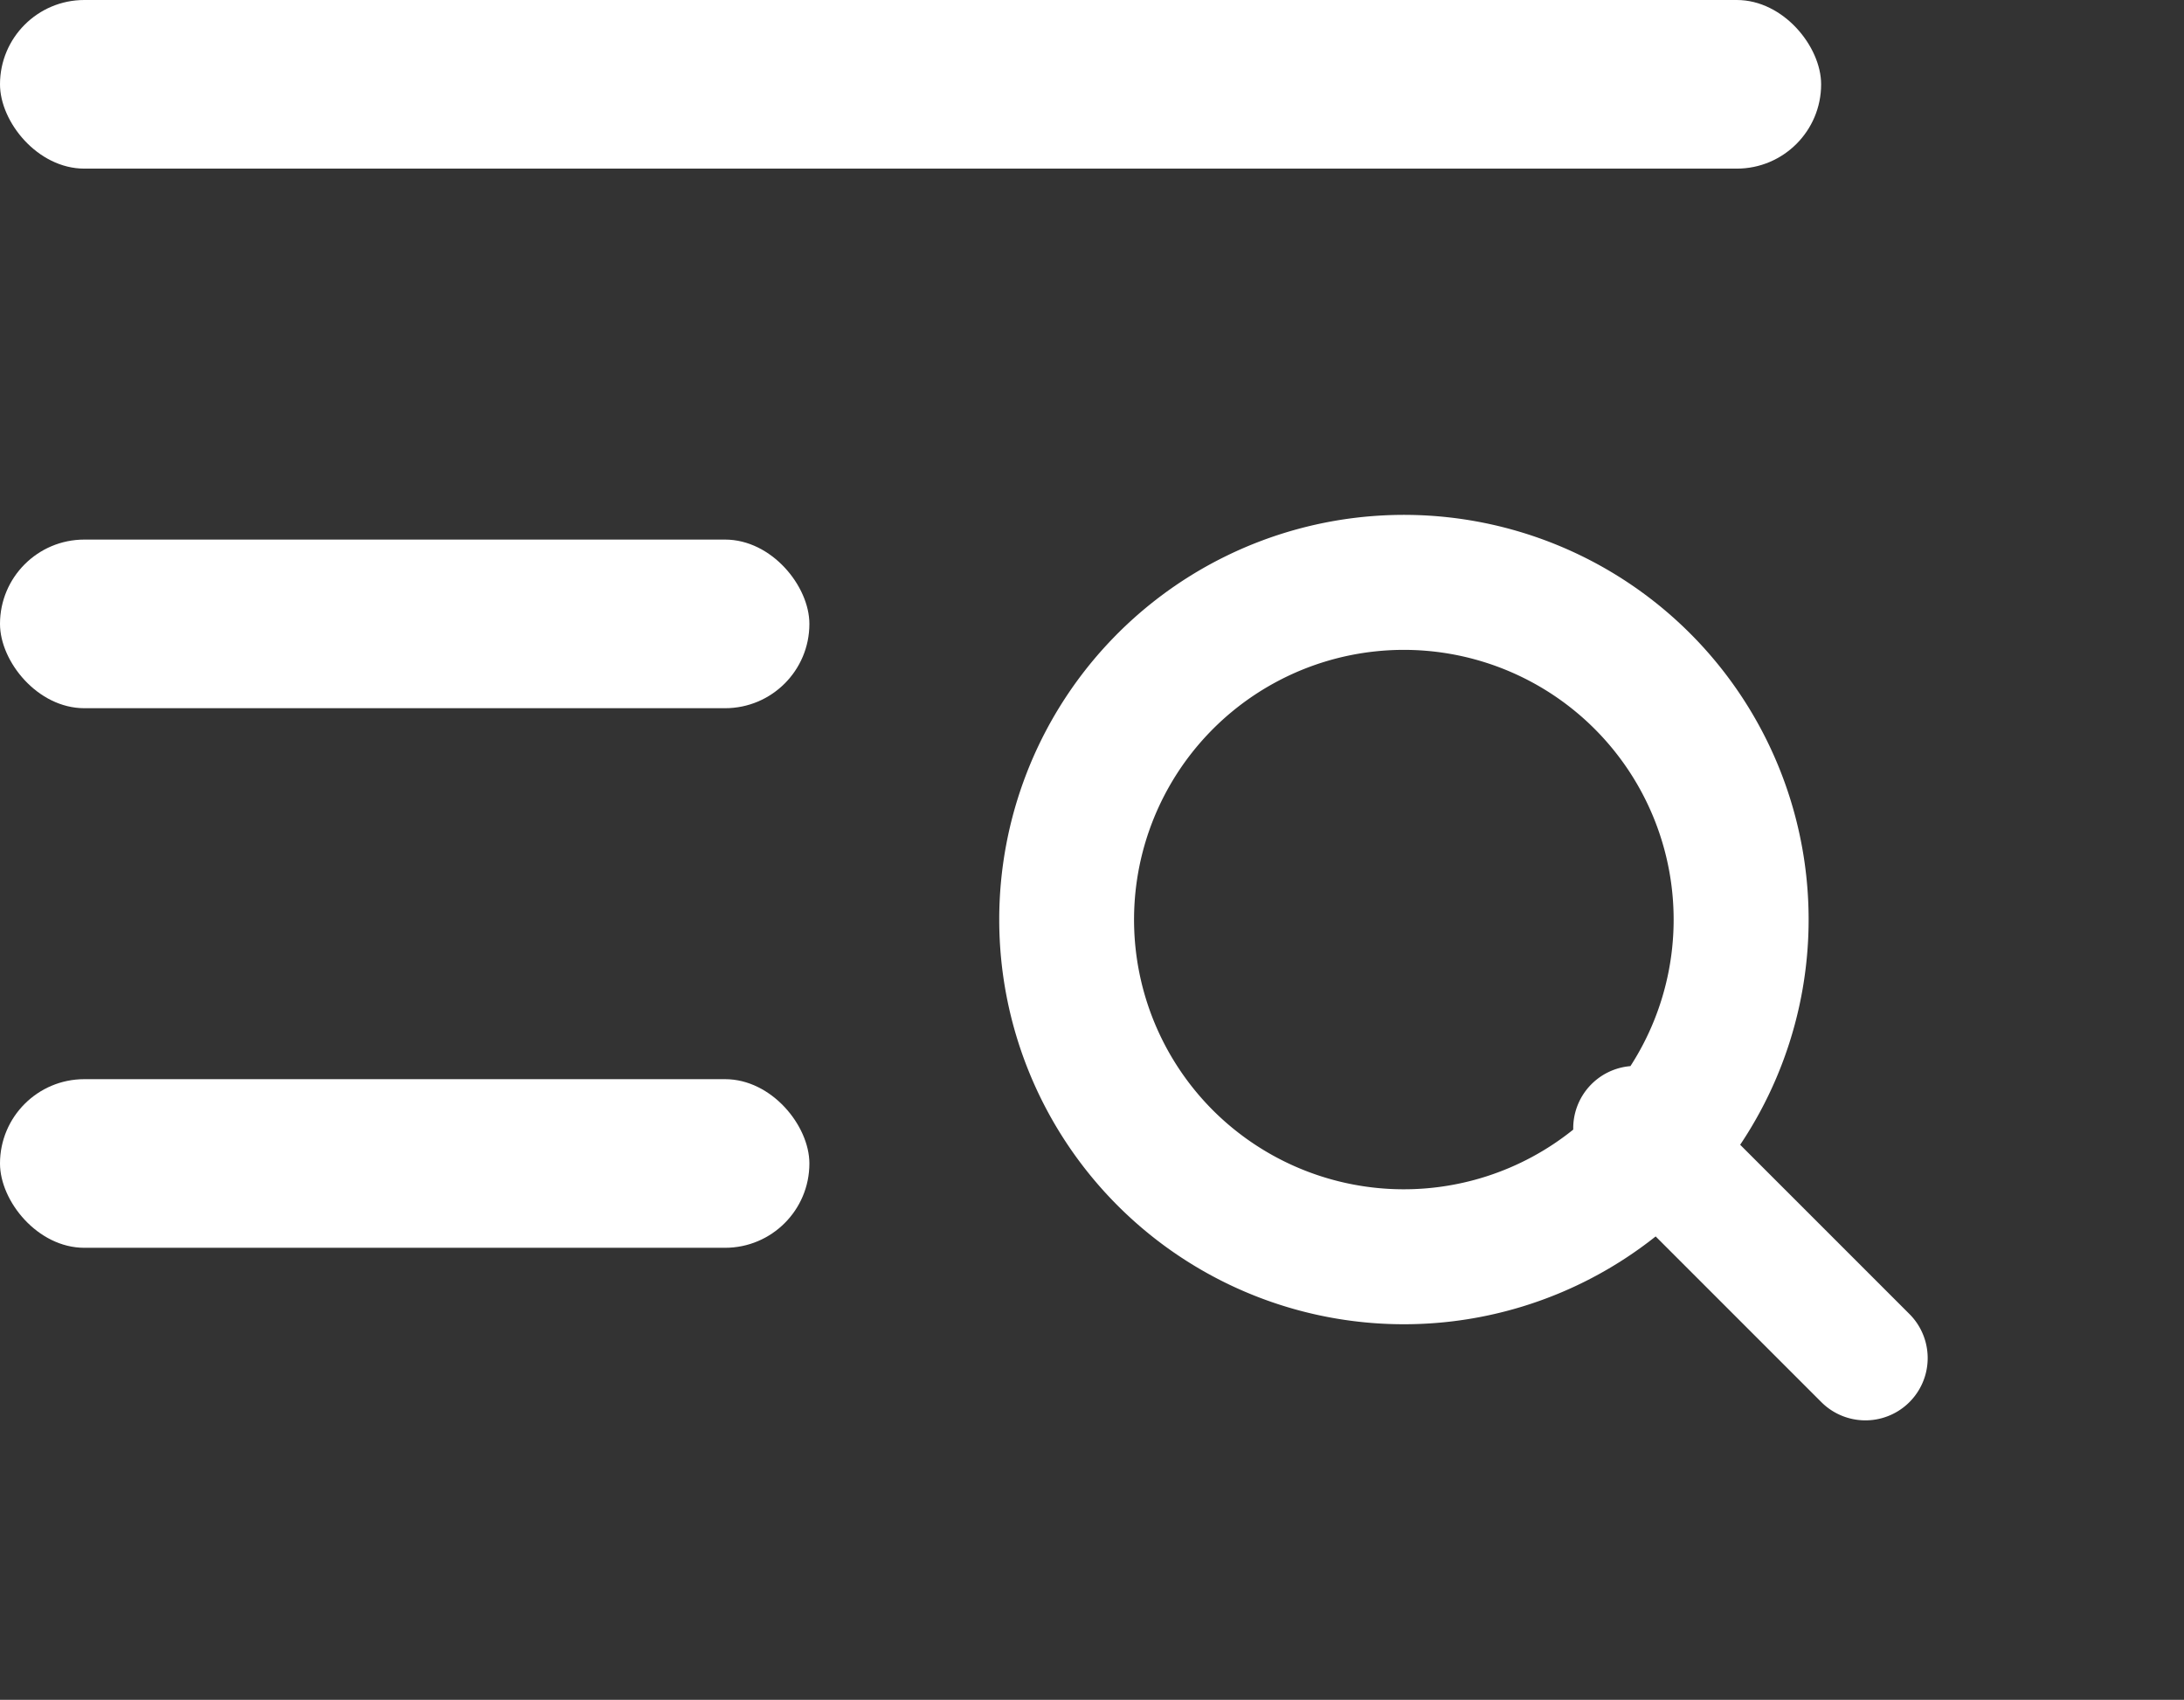 <svg xmlns="http://www.w3.org/2000/svg" width="32.38" height="25.202" viewBox="0 0 32.38 25.202">
  <rect x="0" y="0" width="32.38" height="25.202" fill="#333333" stroke="none"/>
  <g id="グループ_1" data-name="グループ 1" transform="translate(2064.5 7297.101)">
    <path id="Combined_Shape" data-name="Combined Shape" d="M5.319,15.435V11.961a6,6,0,1,1,1.847-.075v3.549a.923.923,0,0,1-1.847,0ZM2,6A4.006,4.006,0,0,0,5.575,9.977.924.924,0,0,1,6.84,9.911,4,4,0,1,0,2,6Z" transform="translate(-2052.172 -7283.466) rotate(-45)" fill="#fff"/>
    <rect id="Rectangle" width="27" height="2.5" rx="1.25" transform="translate(-2064.5 -7297.101)" fill="#fff"/>
    <rect id="Rectangle_Copy" data-name="Rectangle Copy" width="12" height="2.5" rx="1.25" transform="translate(-2064.5 -7289.101)" fill="#fff"/>
    <rect id="Rectangle_Copy_3" data-name="Rectangle Copy 3" width="12" height="2.5" rx="1.25" transform="translate(-2064.5 -7281.101)" fill="#fff"/>
  </g>
</svg>

